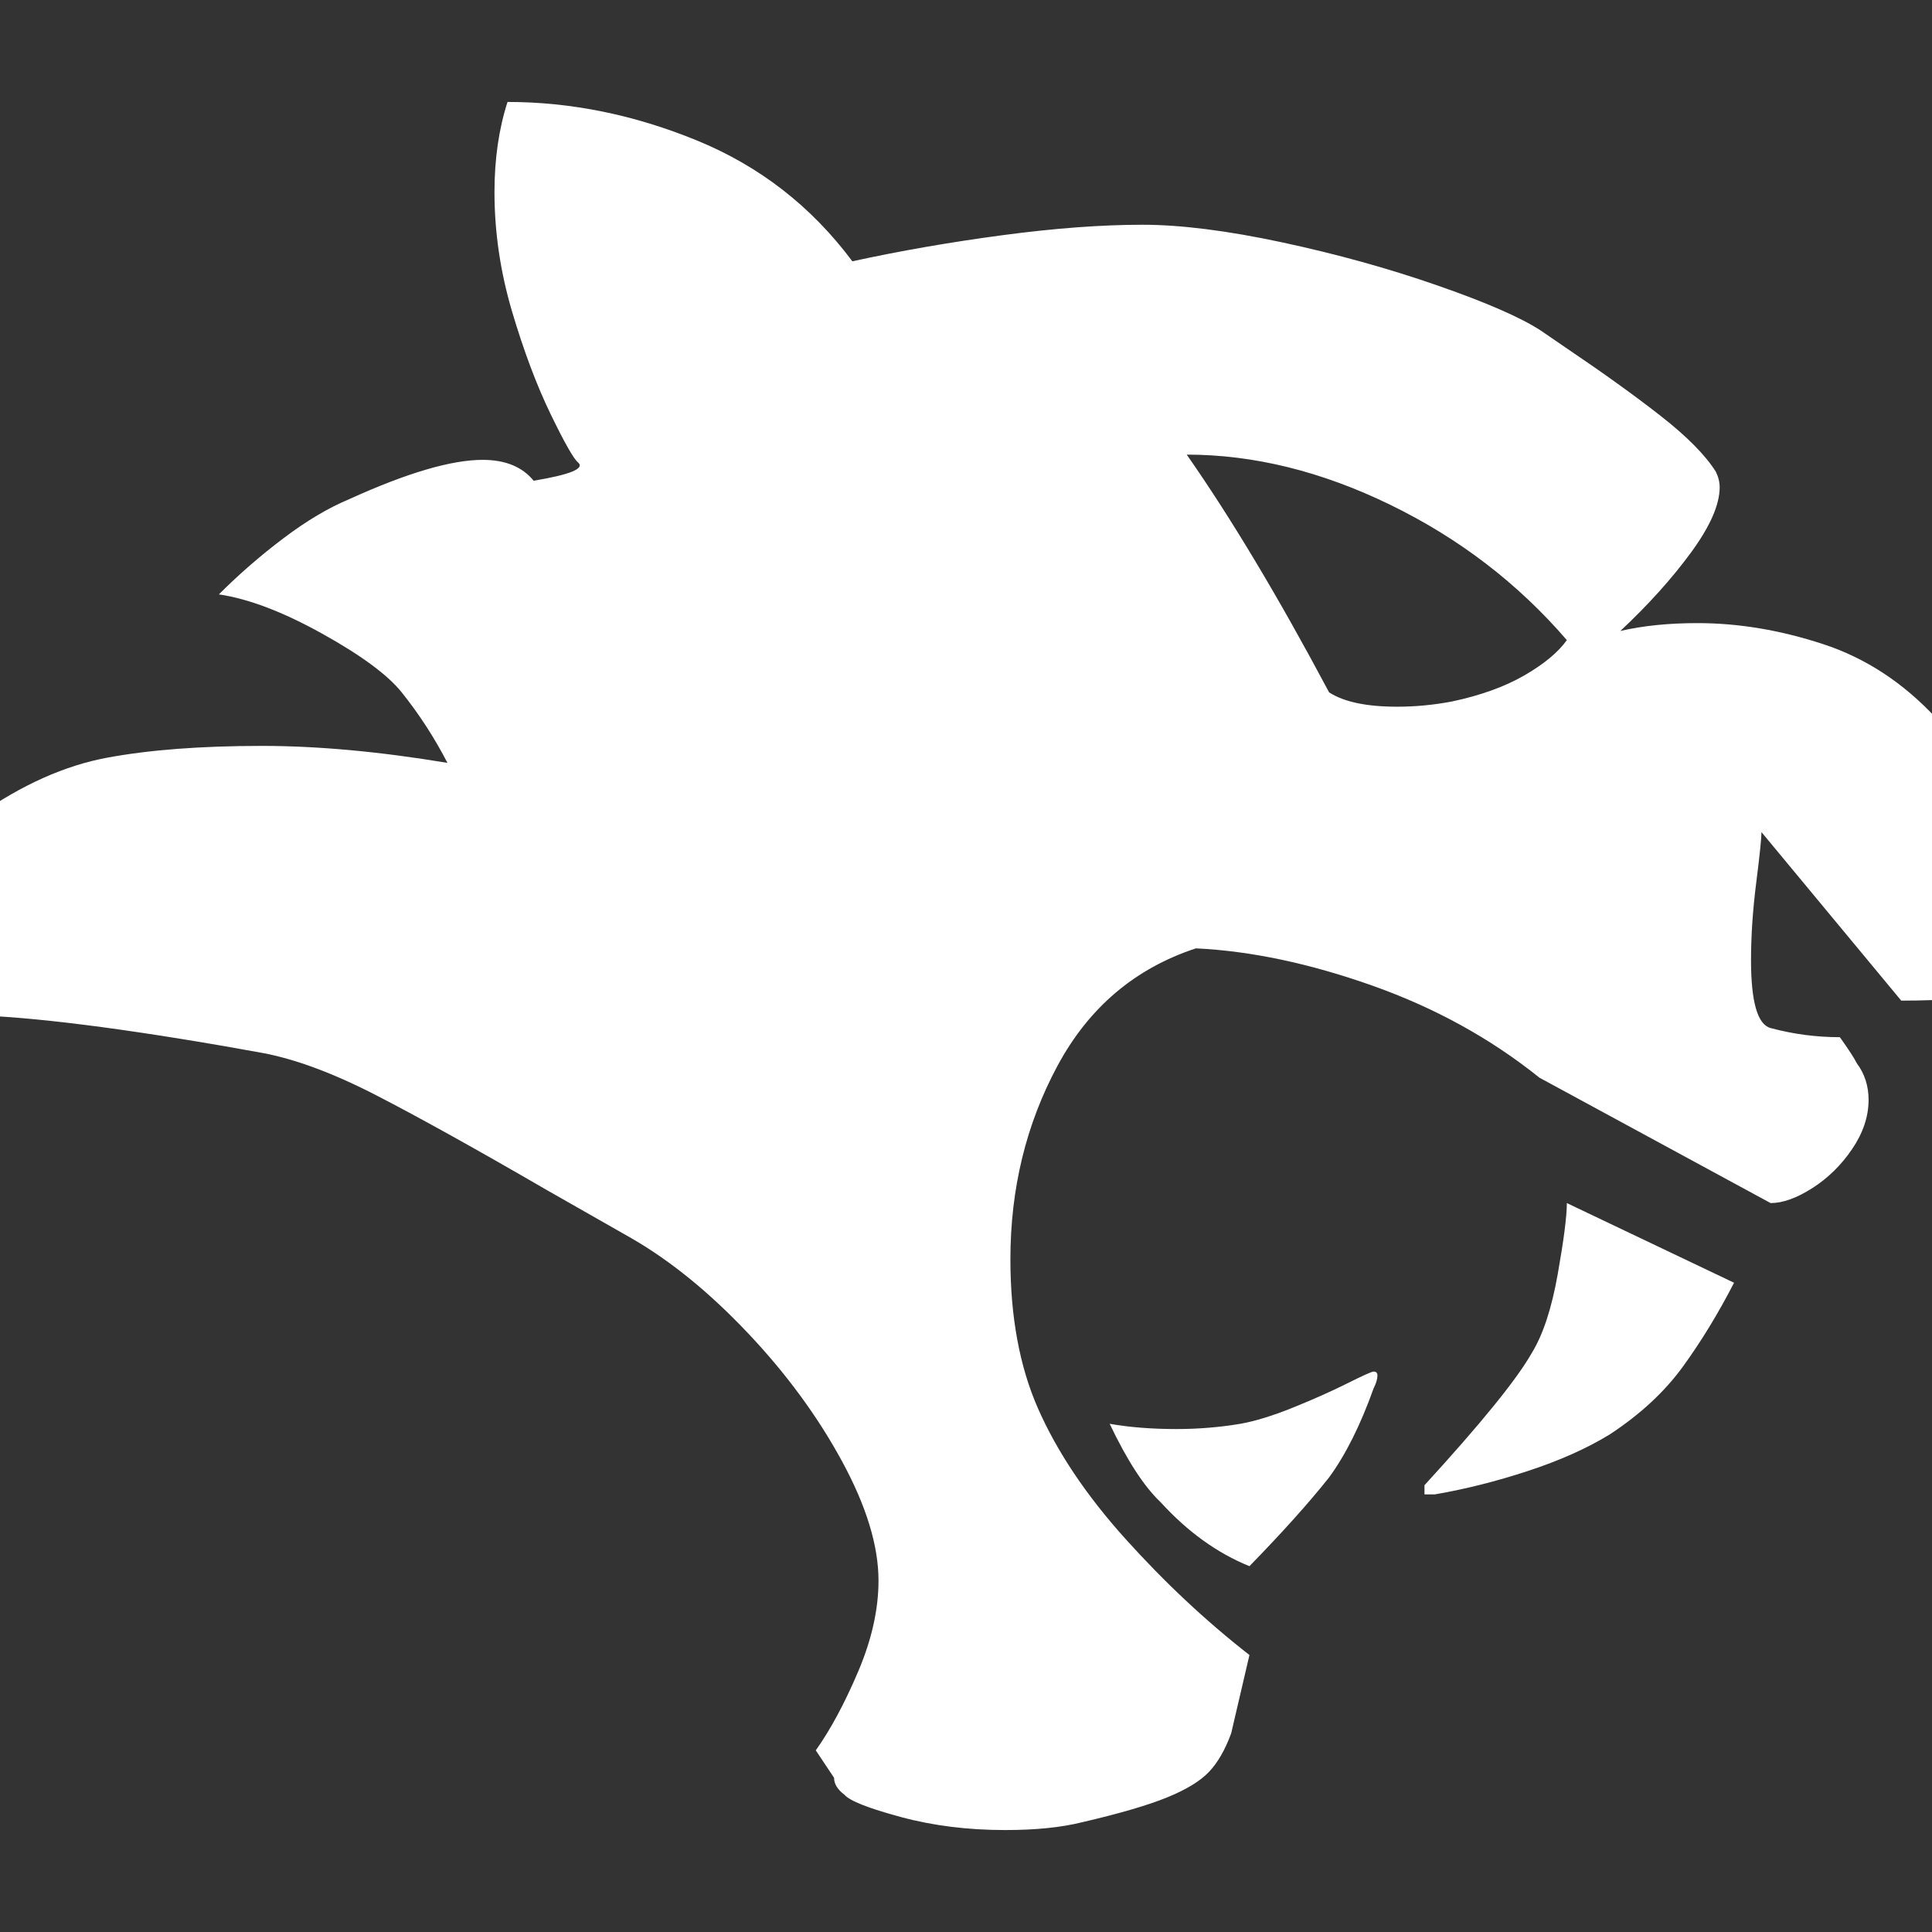 <svg xmlns="http://www.w3.org/2000/svg" viewBox="10 10 52 52" width="26" height="26"><rect x="10" y="10" width="52" height="52" fill="#333333" stroke="none"/><g fill="#fff"><path xmlns="http://www.w3.org/2000/svg" d="M62.121,29.338L62.121,29.338L62.121,29.338L62.121,29.338L62.121,29.338L62.121,29.338L62.121,29.338Q63.879,31.236,64.652,32.678Q65.426,34.119,65.426,35.104L65.426,35.104Q65.426,35.561,65.215,35.982L65.215,35.982Q64.758,36.932,61.172,36.932L61.172,36.932L57.41,32.396Q57.41,32.643,57.27,33.75Q57.129,34.857,57.129,35.842L57.129,35.842Q57.129,37.529,57.656,37.67L57.656,37.67Q58.57,37.916,59.52,37.916L59.52,37.916Q59.871,38.408,59.977,38.619L59.977,38.619Q60.293,39.041,60.293,39.604L60.293,39.604Q60.293,40.271,59.854,40.922Q59.414,41.572,58.781,41.977Q58.148,42.381,57.656,42.381L57.656,42.381L51.434,39.006Q49.465,37.424,46.934,36.527Q44.402,35.631,42.188,35.525L42.188,35.525Q39.727,36.334,38.461,38.689Q37.195,41.045,37.195,43.893L37.195,43.893Q37.195,46.213,37.934,47.9L37.934,47.9Q38.707,49.658,40.289,51.416Q41.871,53.174,43.629,54.545L43.629,54.545L43.137,56.654Q42.891,57.322,42.539,57.691Q42.188,58.061,41.414,58.377Q40.641,58.693,39.129,59.045L39.129,59.045Q38.285,59.256,37.055,59.256L37.055,59.256Q35.543,59.256,34.242,58.904Q32.941,58.553,32.73,58.307L32.73,58.307Q32.449,58.096,32.449,57.85L32.449,57.85L31.957,57.111Q32.555,56.268,33.1,54.984Q33.645,53.701,33.645,52.541L33.645,52.541Q33.645,51.135,32.66,49.324Q31.676,47.514,30.129,45.879Q28.582,44.244,27,43.33L27,43.33L24.715,42.029Q21.867,40.377,20.127,39.48Q18.387,38.584,17.051,38.338L17.051,38.338L16.066,38.162Q11.18,37.318,8.859,37.318L8.859,37.318Q7.312,37.318,6.574,37.67L6.574,37.67Q6.715,36.053,7.436,34.471Q8.156,32.889,9.422,31.939L9.422,31.939Q11.18,30.709,12.885,30.393Q14.59,30.076,17.051,30.076L17.051,30.076Q19.301,30.076,22.043,30.533L22.043,30.533Q21.516,29.514,20.812,28.635L20.812,28.635Q20.25,27.932,18.668,27.053Q17.086,26.174,15.891,25.998L15.891,25.998Q16.699,25.189,17.631,24.486Q18.562,23.783,19.406,23.432L19.406,23.432Q21.727,22.377,22.992,22.377L22.992,22.377Q23.906,22.377,24.363,22.939L24.363,22.939Q25.84,22.693,25.559,22.447L25.559,22.447Q25.383,22.307,24.82,21.146Q24.258,19.986,23.783,18.387Q23.309,16.787,23.309,15.17L23.309,15.17Q23.309,13.834,23.66,12.744L23.66,12.744Q26.227,12.744,28.758,13.781Q31.289,14.818,32.941,17.033L32.941,17.033Q34.875,16.611,36.984,16.33Q39.094,16.049,40.746,16.049L40.746,16.049Q42.293,16.049,44.508,16.523Q46.723,16.998,48.691,17.684Q50.66,18.369,51.469,18.896L51.469,18.896L52.137,19.354Q53.648,20.373,54.703,21.199Q55.758,22.025,56.18,22.693L56.18,22.693Q56.285,22.904,56.285,23.115L56.285,23.115Q56.285,23.818,55.512,24.873Q54.738,25.928,53.613,26.982L53.613,26.982Q54.527,26.771,55.688,26.771L55.688,26.771Q57.34,26.771,59.062,27.334Q60.785,27.896,62.121,29.338L62.121,29.338L62.121,29.338L62.121,29.338L62.121,29.338L62.121,29.338L62.121,29.338L62.121,29.338L62.121,29.338L62.121,29.338L62.121,29.338L62.121,29.338L62.121,29.338L62.121,29.338L62.121,29.338L62.121,29.338L62.121,29.338L62.121,29.338L62.121,29.338L62.121,29.338L62.121,29.338L62.121,29.338L62.121,29.338L62.121,29.338L62.121,29.338L62.121,29.338L62.121,29.338L62.121,29.338L62.121,29.338L62.121,29.338L62.121,29.338L62.121,29.338L62.121,29.338L62.121,29.338L62.121,29.338L62.121,29.338L62.121,29.338L62.121,29.338L62.121,29.338L62.121,29.338L62.121,29.338L62.121,29.338L62.121,29.338L62.121,29.338L62.121,29.338L62.121,29.338L62.121,29.338L62.121,29.338L62.121,29.338L62.121,29.338L62.121,29.338L62.121,29.338L62.121,29.338L62.121,29.338L62.121,29.338L62.121,29.338L62.121,29.338L62.121,29.338L62.121,29.338L62.121,29.338L62.121,29.338L62.121,29.338L62.121,29.338L62.121,29.338L62.121,29.338L62.121,29.338L62.121,29.338L62.121,29.338L62.121,29.338L62.121,29.338L62.121,29.338L62.121,29.338L62.121,29.338L62.121,29.338L62.121,29.338L62.121,29.338L62.121,29.338L62.121,29.338L62.121,29.338L62.121,29.338L62.121,29.338L62.121,29.338L62.121,29.338L62.121,29.338L62.121,29.338L62.121,29.338L62.121,29.338L62.121,29.338L62.121,29.338L62.121,29.338L62.121,29.338L62.121,29.338L62.121,29.338L62.121,29.338L62.121,29.338L62.121,29.338L62.121,29.338L62.121,29.338L62.121,29.338L62.121,29.338L62.121,29.338L62.121,29.338L62.121,29.338ZM49.078,28.881L49.078,28.881L49.078,28.881L49.078,28.881L49.078,28.881L49.078,28.881L49.078,28.881Q50.238,28.635,51.029,28.178Q51.82,27.721,52.172,27.229L52.172,27.229Q50.203,24.943,47.426,23.59Q44.648,22.236,41.941,22.236L41.941,22.236Q43.734,24.803,45.773,28.635L45.773,28.635Q46.371,29.021,47.602,29.021L47.602,29.021Q48.34,29.021,49.078,28.881L49.078,28.881L49.078,28.881L49.078,28.881L49.078,28.881L49.078,28.881L49.078,28.881L49.078,28.881L49.078,28.881L49.078,28.881L49.078,28.881L49.078,28.881L49.078,28.881L49.078,28.881L49.078,28.881L49.078,28.881L49.078,28.881L49.078,28.881L49.078,28.881L49.078,28.881L49.078,28.881L49.078,28.881L49.078,28.881L49.078,28.881L49.078,28.881L49.078,28.881L49.078,28.881L49.078,28.881L49.078,28.881L49.078,28.881L49.078,28.881L49.078,28.881L49.078,28.881L49.078,28.881L49.078,28.881L49.078,28.881L49.078,28.881L49.078,28.881L49.078,28.881L49.078,28.881L49.078,28.881L49.078,28.881L49.078,28.881L49.078,28.881L49.078,28.881L49.078,28.881L49.078,28.881L49.078,28.881L49.078,28.881L49.078,28.881L49.078,28.881L49.078,28.881L49.078,28.881L49.078,28.881L49.078,28.881L49.078,28.881L49.078,28.881L49.078,28.881L49.078,28.881L49.078,28.881L49.078,28.881L49.078,28.881L49.078,28.881L49.078,28.881L49.078,28.881L49.078,28.881L49.078,28.881L49.078,28.881L49.078,28.881L49.078,28.881L49.078,28.881L49.078,28.881L49.078,28.881L49.078,28.881L49.078,28.881L49.078,28.881L49.078,28.881L49.078,28.881L49.078,28.881L49.078,28.881L49.078,28.881L49.078,28.881L49.078,28.881L49.078,28.881L49.078,28.881L49.078,28.881L49.078,28.881L49.078,28.881L49.078,28.881L49.078,28.881L49.078,28.881L49.078,28.881L49.078,28.881L49.078,28.881L49.078,28.881L49.078,28.881L49.078,28.881L49.078,28.881L49.078,28.881L49.078,28.881L49.078,28.881L49.078,28.881L49.078,28.881ZM51.223,46.424L51.223,46.424L51.223,46.424L51.223,46.424L51.223,46.424L51.223,46.424L51.223,46.424Q51.68,45.686,51.926,44.297Q52.172,42.908,52.172,42.381L52.172,42.381L56.672,44.525Q56.039,45.756,55.301,46.775Q54.562,47.795,53.332,48.604L53.332,48.604Q52.418,49.166,51.135,49.588Q49.852,50.01,48.621,50.221L48.621,50.221L48.34,50.221L48.34,49.975Q50.625,47.479,51.223,46.424L51.223,46.424L51.223,46.424L51.223,46.424L51.223,46.424L51.223,46.424L51.223,46.424L51.223,46.424L51.223,46.424L51.223,46.424L51.223,46.424L51.223,46.424L51.223,46.424L51.223,46.424L51.223,46.424L51.223,46.424L51.223,46.424L51.223,46.424L51.223,46.424L51.223,46.424L51.223,46.424L51.223,46.424L51.223,46.424L51.223,46.424L51.223,46.424L51.223,46.424L51.223,46.424L51.223,46.424L51.223,46.424L51.223,46.424L51.223,46.424L51.223,46.424L51.223,46.424L51.223,46.424L51.223,46.424L51.223,46.424L51.223,46.424L51.223,46.424L51.223,46.424L51.223,46.424L51.223,46.424L51.223,46.424L51.223,46.424L51.223,46.424L51.223,46.424L51.223,46.424L51.223,46.424L51.223,46.424L51.223,46.424L51.223,46.424L51.223,46.424L51.223,46.424L51.223,46.424L51.223,46.424L51.223,46.424L51.223,46.424L51.223,46.424L51.223,46.424L51.223,46.424L51.223,46.424L51.223,46.424L51.223,46.424L51.223,46.424L51.223,46.424L51.223,46.424L51.223,46.424L51.223,46.424L51.223,46.424L51.223,46.424L51.223,46.424L51.223,46.424L51.223,46.424L51.223,46.424L51.223,46.424L51.223,46.424L51.223,46.424L51.223,46.424L51.223,46.424L51.223,46.424L51.223,46.424L51.223,46.424L51.223,46.424L51.223,46.424L51.223,46.424L51.223,46.424L51.223,46.424L51.223,46.424L51.223,46.424L51.223,46.424L51.223,46.424L51.223,46.424L51.223,46.424L51.223,46.424L51.223,46.424L51.223,46.424L51.223,46.424L51.223,46.424L51.223,46.424L51.223,46.424L51.223,46.424L51.223,46.424L51.223,46.424L51.223,46.424ZM46.969,46.916L46.969,46.916L46.969,46.916L46.969,46.916L46.969,46.916L46.969,46.916L46.969,46.916Q47.074,46.916,47.074,47.021L47.074,47.021Q47.074,47.162,46.969,47.373L46.969,47.373Q46.441,48.85,45.773,49.764L45.773,49.764Q44.965,50.783,43.629,52.154L43.629,52.154Q42.328,51.627,41.238,50.432L41.238,50.432Q40.57,49.799,39.867,48.322L39.867,48.322Q40.676,48.463,41.66,48.463L41.66,48.463Q42.539,48.463,43.383,48.322L43.383,48.322Q43.98,48.217,44.807,47.883Q45.633,47.549,46.266,47.232L46.266,47.232Q46.898,46.916,46.969,46.916L46.969,46.916L46.969,46.916L46.969,46.916L46.969,46.916L46.969,46.916L46.969,46.916L46.969,46.916L46.969,46.916L46.969,46.916L46.969,46.916L46.969,46.916L46.969,46.916L46.969,46.916L46.969,46.916L46.969,46.916L46.969,46.916L46.969,46.916L46.969,46.916L46.969,46.916L46.969,46.916L46.969,46.916L46.969,46.916L46.969,46.916L46.969,46.916L46.969,46.916L46.969,46.916L46.969,46.916L46.969,46.916L46.969,46.916L46.969,46.916L46.969,46.916L46.969,46.916L46.969,46.916L46.969,46.916L46.969,46.916L46.969,46.916L46.969,46.916L46.969,46.916L46.969,46.916L46.969,46.916L46.969,46.916L46.969,46.916L46.969,46.916L46.969,46.916L46.969,46.916L46.969,46.916L46.969,46.916L46.969,46.916L46.969,46.916L46.969,46.916L46.969,46.916L46.969,46.916L46.969,46.916L46.969,46.916L46.969,46.916L46.969,46.916L46.969,46.916L46.969,46.916L46.969,46.916L46.969,46.916L46.969,46.916L46.969,46.916L46.969,46.916L46.969,46.916L46.969,46.916L46.969,46.916L46.969,46.916L46.969,46.916L46.969,46.916L46.969,46.916L46.969,46.916L46.969,46.916L46.969,46.916L46.969,46.916L46.969,46.916L46.969,46.916L46.969,46.916L46.969,46.916L46.969,46.916L46.969,46.916L46.969,46.916L46.969,46.916L46.969,46.916L46.969,46.916L46.969,46.916L46.969,46.916L46.969,46.916L46.969,46.916L46.969,46.916L46.969,46.916L46.969,46.916L46.969,46.916L46.969,46.916L46.969,46.916L46.969,46.916L46.969,46.916L46.969,46.916L46.969,46.916L46.969,46.916L46.969,46.916L46.969,46.916L46.969,46.916Z"></path></g></svg>